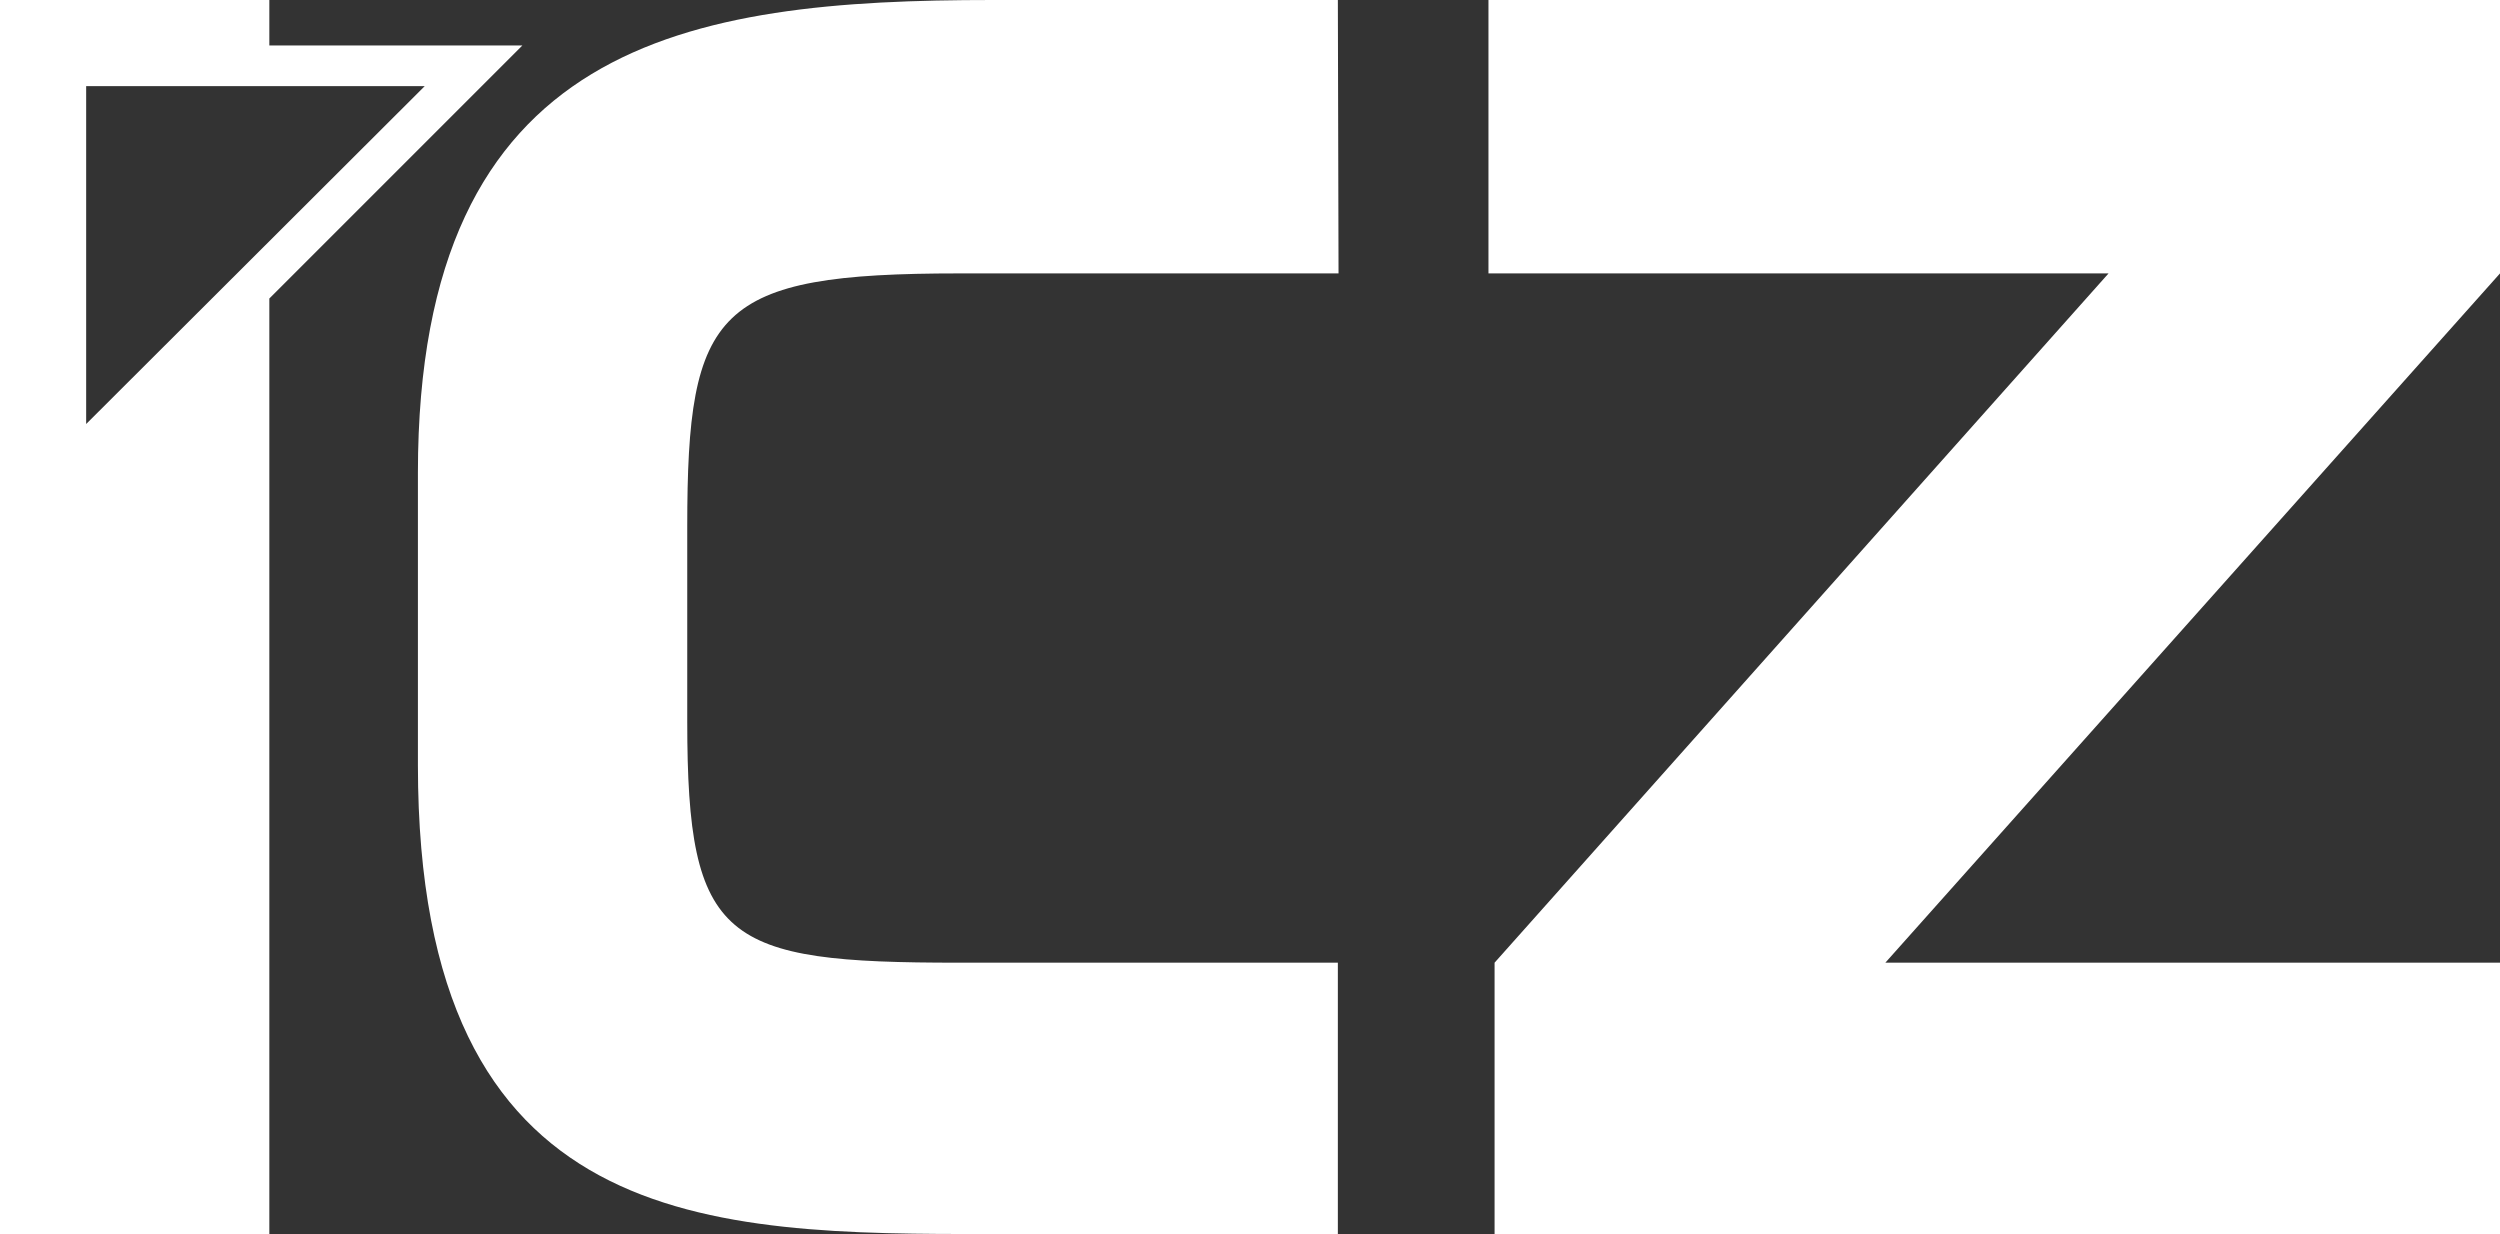 <?xml version="1.0" encoding="UTF-8"?>
<svg id="Vrstva_2" data-name="Vrstva 2" xmlns="http://www.w3.org/2000/svg" viewBox="0 0 36.85 18.19">
  <rect x="0" y="0" width="36.85" height="18.19" fill="#333333" stroke="none"/>
  <defs>
    <style>
      .cls-1 {
        fill: #fff;
        stroke-width: 0px;
      }
    </style>
  </defs>
  <g id="logo_ICZ" data-name="logo ICZ">
    <g>
      <path class="cls-1" d="M6.16,6.97v4.31c0,6.91,4.31,6.91,8.47,6.91h5.09v-4h-5.59c-3.46,0-4-.3-4-3.55v-2.88c0-3.21.42-3.73,4.01-3.73h5.59S19.72,0,19.72,0h-5.09C10.16,0,6.16.59,6.16,6.97Z"/>
      <polygon class="cls-1" points="36.85 0 21.94 0 21.94 4.03 31.08 4.03 22.03 14.19 22.03 18.19 36.85 18.19 36.85 14.19 27.79 14.19 36.85 4.03 36.85 0"/>
      <path class="cls-1" d="M3.97.67v-.67H0v18.19h3.97V4.4L7.7.67h-3.73ZM1.27,6.25V1.27h4.99L1.27,6.25Z"/>
    </g>
  </g>
</svg>